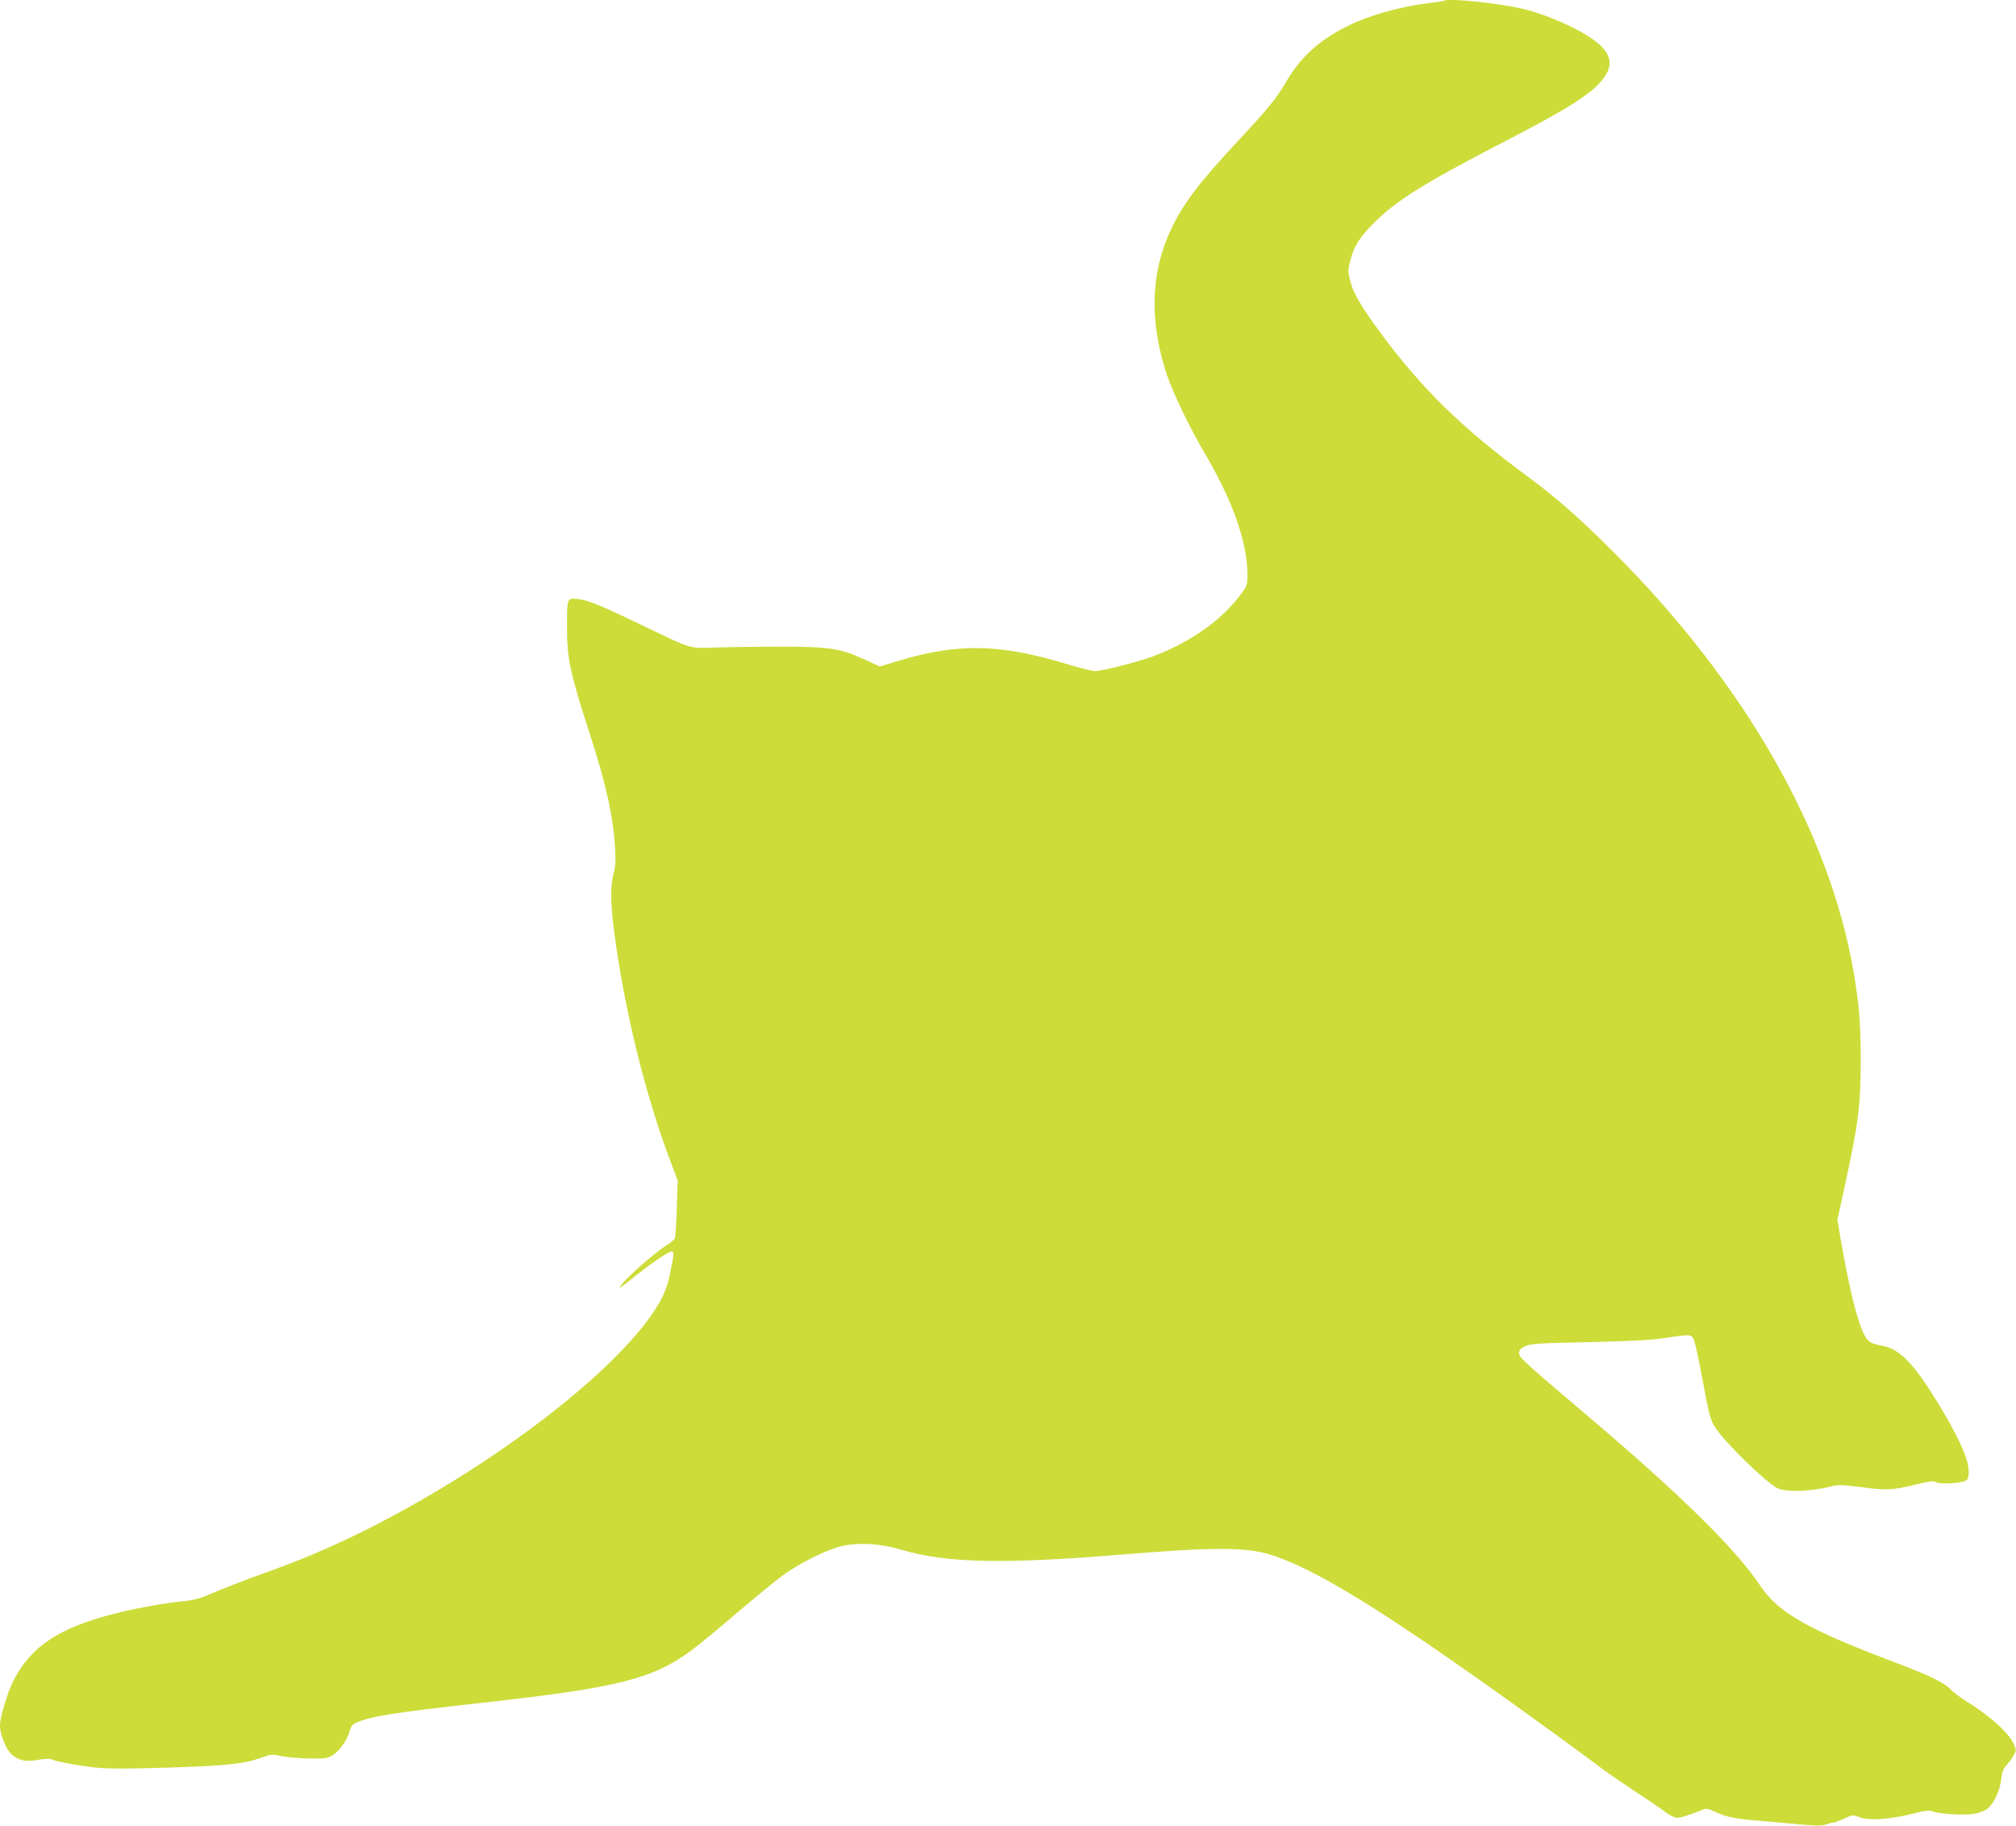 <?xml version="1.0" standalone="no"?>
<!DOCTYPE svg PUBLIC "-//W3C//DTD SVG 20010904//EN"
 "http://www.w3.org/TR/2001/REC-SVG-20010904/DTD/svg10.dtd">
<svg version="1.0" xmlns="http://www.w3.org/2000/svg"
 width="1280pt" height="1159pt" viewBox="0 0 1280 1159"
 preserveAspectRatio="xMidYMid meet">
<g transform="translate(0,1159) scale(0.1,-0.1)"
fill="#cddc39" stroke="none">
<path d="M9169 11585 c-3 -2 -47 -9 -99 -15 -184 -22 -387 -80 -525 -151 -172
-87 -285 -191 -372 -337 -70 -119 -119 -179 -313 -387 -246 -264 -349 -399
-424 -559 -132 -278 -140 -589 -26 -929 40 -117 147 -339 241 -498 178 -303
269 -562 269 -769 0 -65 -2 -69 -48 -131 -122 -160 -315 -296 -547 -384 -92
-35 -327 -95 -371 -95 -19 0 -92 18 -162 39 -441 135 -706 141 -1091 25 l-115
-35 -87 40 c-159 74 -227 85 -519 86 -140 0 -329 -2 -420 -5 -192 -6 -151 -18
-490 144 -266 128 -341 158 -406 164 -64 5 -64 6 -64 -179 0 -200 19 -290 141
-666 107 -331 151 -528 164 -733 5 -81 3 -119 -9 -165 -29 -107 -17 -276 44
-635 73 -421 185 -844 318 -1195 l45 -120 -6 -176 c-3 -96 -9 -182 -12 -190
-3 -8 -31 -31 -63 -51 -71 -46 -236 -191 -271 -238 -29 -39 -29 -39 84 51 118
93 222 162 234 155 11 -7 9 -27 -16 -146 -19 -93 -47 -155 -108 -245 -330
-483 -1305 -1174 -2165 -1535 -63 -27 -189 -76 -280 -108 -174 -63 -283 -106
-390 -152 -41 -17 -92 -30 -140 -34 -108 -10 -297 -43 -432 -77 -360 -90 -542
-209 -654 -430 -37 -75 -84 -231 -84 -282 0 -59 38 -154 76 -186 43 -38 91
-47 171 -32 40 7 70 8 81 2 26 -13 164 -39 282 -52 78 -8 195 -8 455 0 369 11
488 24 597 64 59 21 67 22 123 9 33 -7 112 -14 175 -15 106 -2 118 0 154 22
43 27 91 96 107 154 8 30 18 42 45 53 96 40 243 63 791 124 874 97 1091 152
1341 339 51 39 181 146 288 238 108 92 235 196 282 231 113 82 285 167 380
188 107 24 246 15 379 -25 280 -83 642 -91 1378 -31 616 51 819 50 982 -6 313
-105 799 -414 1818 -1155 110 -80 232 -170 270 -199 39 -29 135 -95 215 -148
80 -52 165 -110 189 -129 24 -18 55 -33 70 -33 24 1 81 19 157 50 27 12 36 10
85 -12 70 -33 125 -44 284 -57 72 -6 188 -16 258 -23 98 -9 136 -9 161 0 18 7
39 12 47 12 8 0 38 12 68 25 53 25 55 25 98 9 58 -23 192 -14 331 21 86 22
109 25 135 15 44 -15 182 -24 250 -16 31 4 71 17 89 29 43 29 86 116 94 192 5
46 13 67 34 90 15 17 35 44 45 62 18 31 18 33 0 73 -32 71 -150 177 -300 270
-38 24 -84 58 -100 76 -40 42 -135 88 -335 164 -572 215 -760 322 -876 497
-153 230 -510 581 -1114 1092 -389 330 -415 354 -415 382 0 18 10 29 38 43 34
16 78 19 405 26 262 6 400 13 482 26 173 26 172 26 188 -21 7 -22 22 -89 34
-150 62 -331 65 -344 99 -398 59 -92 320 -347 394 -384 53 -27 216 -22 341 11
45 12 70 11 195 -5 159 -21 196 -19 347 18 87 21 107 23 127 13 26 -14 155 -6
187 11 24 13 24 79 -1 150 -36 106 -142 298 -264 478 -93 138 -175 210 -257
226 -84 16 -100 25 -125 75 -45 88 -100 316 -151 621 l-18 105 47 215 c87 401
101 509 101 804 0 225 -10 351 -45 555 -154 894 -694 1837 -1529 2670 -210
210 -360 342 -539 474 -418 308 -675 559 -938 916 -118 160 -172 251 -189 323
-16 62 -16 72 -1 132 23 92 58 148 156 245 139 139 320 251 811 505 335 173
495 267 579 342 132 118 134 208 7 304 -103 78 -307 168 -462 204 -154 36
-477 69 -495 50z"/>
</g>
</svg>
